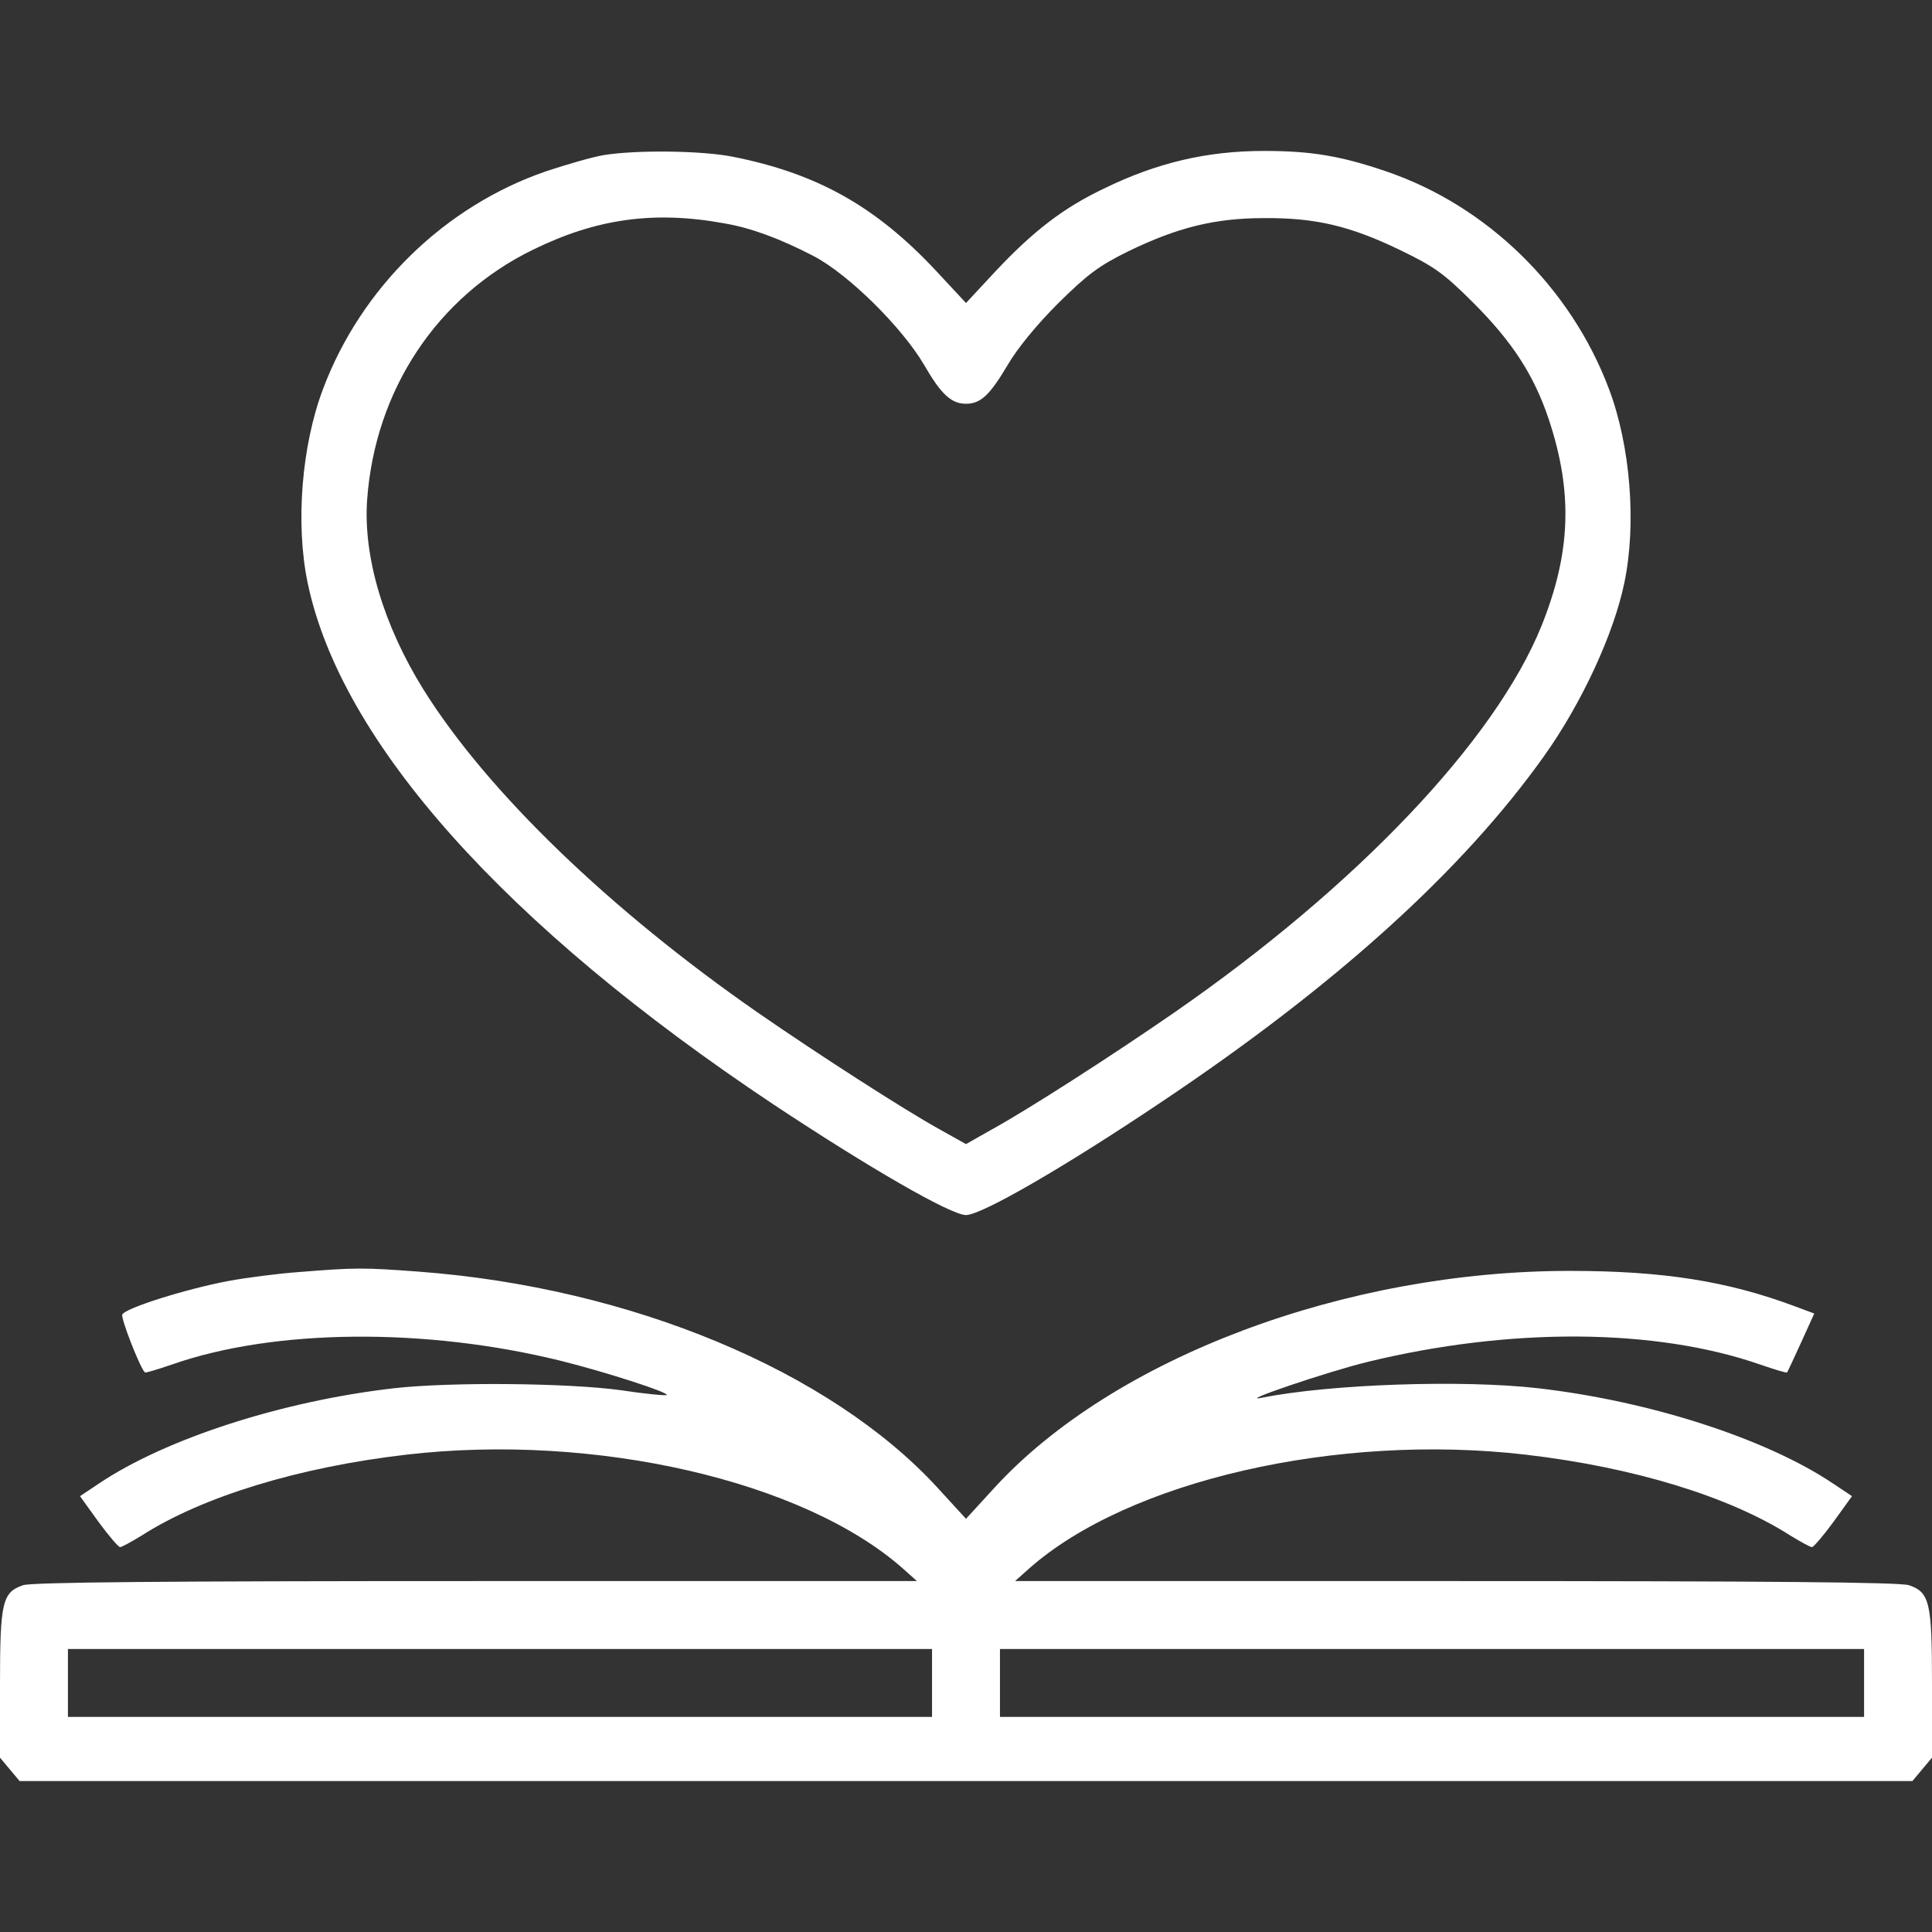 <?xml version="1.0" standalone="no"?>
<!DOCTYPE svg PUBLIC "-//W3C//DTD SVG 20010904//EN"
 "http://www.w3.org/TR/2001/REC-SVG-20010904/DTD/svg10.dtd">
<svg version="1.0" xmlns="http://www.w3.org/2000/svg"
 width="512pt" height="512pt" viewBox="0 0 512 512"
 preserveAspectRatio="xMidYMid meet">

<rect x="0" y="0" width="512" height="512" fill="#333333" stroke="none"/>

<g transform="translate(0,512) scale(0.1,-0.1)"
fill="#FFFFFF" stroke="none">
<path d="M1600 4709 c-30 -5 -99 -25 -153 -43 -268 -92 -490 -308 -591 -577
-57 -151 -73 -357 -41 -512 87 -422 523 -910 1235 -1384 255 -169 470 -293
510 -293 41 0 261 127 520 301 460 308 795 611 1011 914 100 140 186 325 214
462 32 155 16 361 -41 512 -101 269 -323 486 -591 577 -120 41 -199 54 -323
54 -151 0 -284 -31 -425 -100 -107 -51 -186 -112 -285 -217 l-80 -86 -80 86
c-160 171 -316 258 -540 302 -82 16 -253 18 -340 4z m320 -181 c71 -12 148
-41 235 -86 93 -48 236 -190 294 -289 45 -78 72 -103 111 -103 39 0 63 23 110
102 26 45 78 108 134 164 77 76 107 99 186 138 130 63 229 88 360 88 137 1
228 -21 359 -84 91 -44 116 -61 196 -141 103 -103 160 -191 199 -307 65 -195
59 -355 -19 -549 -123 -304 -490 -690 -974 -1025 -159 -110 -387 -257 -484
-310 l-67 -38 -68 38 c-96 53 -324 200 -483 310 -392 272 -718 586 -887 857
-105 169 -160 351 -149 503 21 290 185 538 439 662 169 83 322 104 508 70z"/>
<path d="M793 1749 c-56 -4 -141 -15 -189 -24 -111 -21 -274 -72 -280 -89 -4
-10 47 -141 60 -153 1 -2 34 8 72 21 271 95 672 98 1029 10 117 -29 288 -84
282 -91 -3 -2 -58 3 -123 13 -141 19 -449 22 -600 5 -297 -34 -605 -134 -781
-252 l-51 -34 49 -68 c27 -37 53 -67 57 -67 5 0 30 14 58 31 161 103 416 181
701 214 499 58 1053 -69 1316 -302 l37 -33 -1168 0 c-830 0 -1178 -3 -1201
-11 -55 -19 -61 -45 -61 -263 l0 -194 26 -31 26 -31 2508 0 2508 0 26 31 26
31 0 194 c0 218 -6 244 -61 263 -23 8 -371 11 -1201 11 l-1168 0 37 33 c263
233 817 360 1316 302 285 -33 540 -111 701 -214 28 -17 53 -31 58 -31 4 0 30
30 57 67 l49 68 -51 34 c-176 118 -484 218 -781 252 -200 23 -551 11 -731 -25
-74 -15 173 69 280 95 379 92 763 89 1039 -7 38 -13 70 -23 72 -21 1 1 18 37
37 79 l35 77 -51 19 c-179 67 -350 94 -597 94 -595 0 -1208 -230 -1524 -574
l-76 -83 -76 83 c-285 310 -814 530 -1374 572 -148 11 -167 11 -317 -1z m1677
-1089 l0 -90 -1145 0 -1145 0 0 90 0 90 1145 0 1145 0 0 -90z m2470 0 l0 -90
-1145 0 -1145 0 0 90 0 90 1145 0 1145 0 0 -90z"/>
</g>
</svg>
